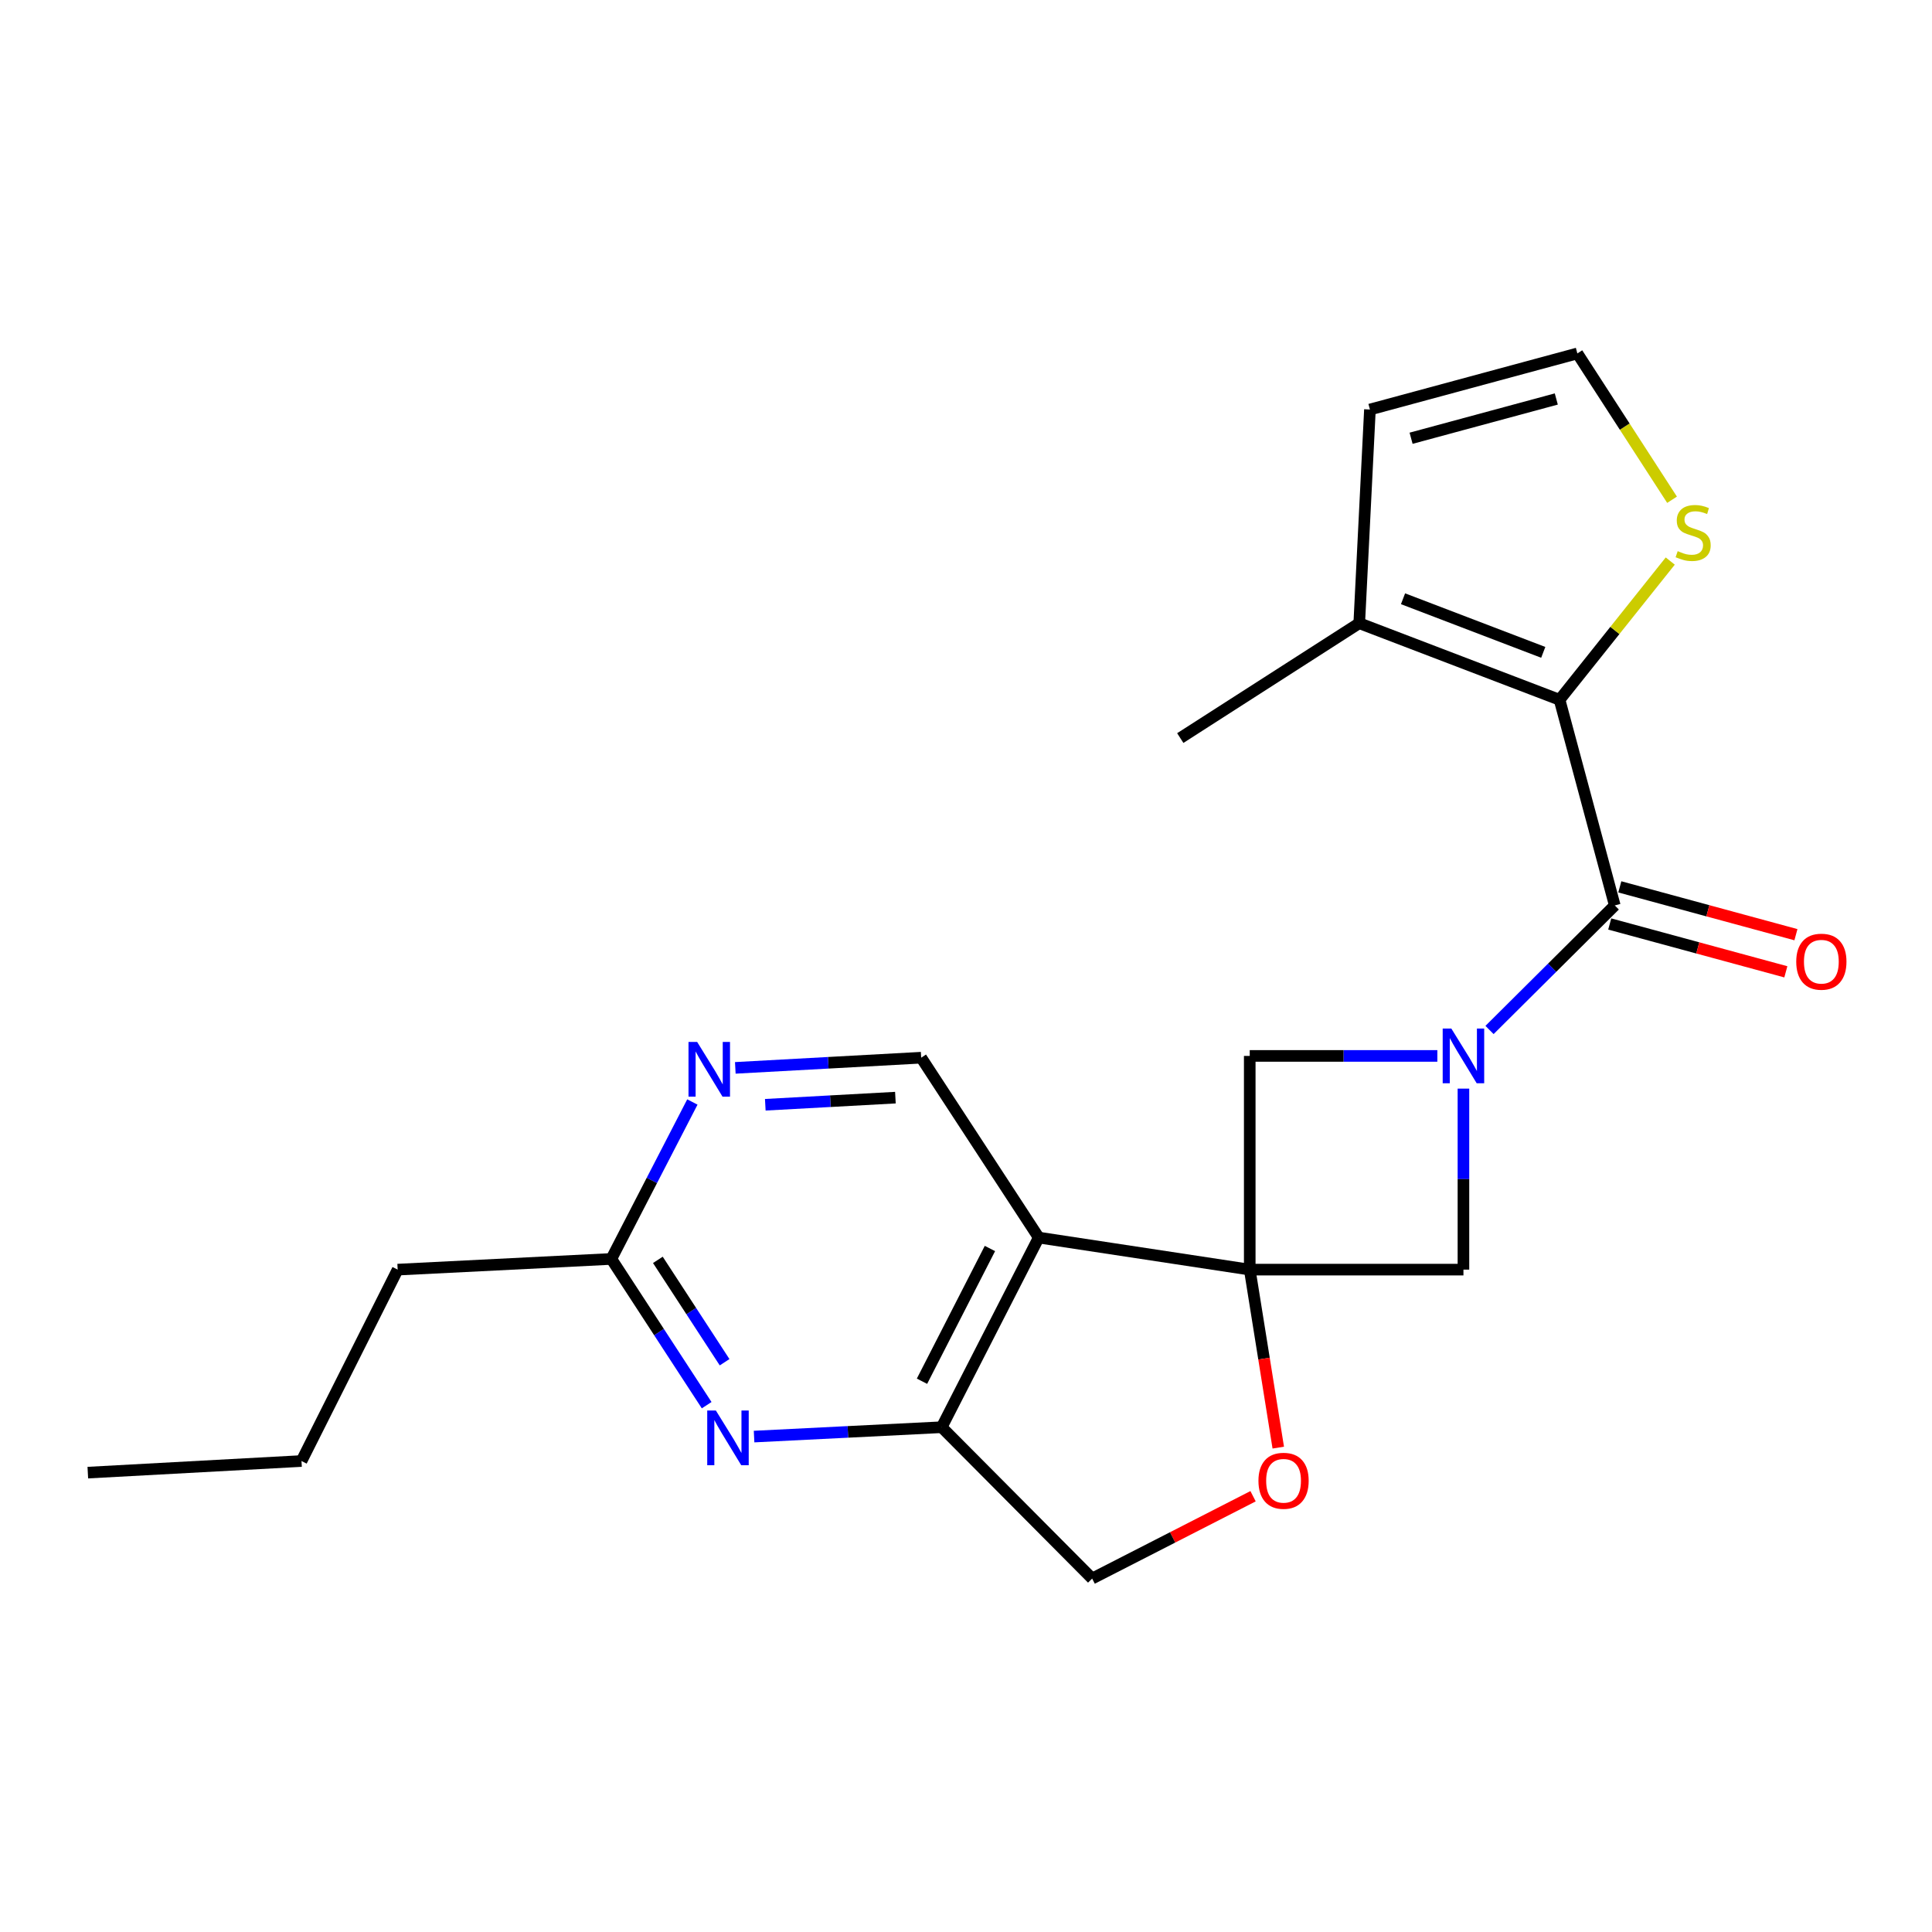 <?xml version='1.0' encoding='iso-8859-1'?>
<svg version='1.1' baseProfile='full'
              xmlns='http://www.w3.org/2000/svg'
                      xmlns:rdkit='http://www.rdkit.org/xml'
                      xmlns:xlink='http://www.w3.org/1999/xlink'
                  xml:space='preserve'
width='1000px' height='1000px' viewBox='0 0 1000 1000'>
<!-- END OF HEADER -->
<rect style='opacity:1.0;fill:#FFFFFF;stroke:none' width='1000' height='1000' x='0' y='0'> </rect>
<path class='bond-2' d='M 646.864,657.154 L 537.648,640.57' style='fill:none;fill-rule:evenodd;stroke:#000000;stroke-width:6px;stroke-linecap:butt;stroke-linejoin:miter;stroke-opacity:1' />
<path class='bond-5' d='M 646.864,657.154 L 757.475,657.154' style='fill:none;fill-rule:evenodd;stroke:#000000;stroke-width:6px;stroke-linecap:butt;stroke-linejoin:miter;stroke-opacity:1' />
<path class='bond-6' d='M 646.864,657.154 L 646.864,546.543' style='fill:none;fill-rule:evenodd;stroke:#000000;stroke-width:6px;stroke-linecap:butt;stroke-linejoin:miter;stroke-opacity:1' />
<path class='bond-7' d='M 646.864,657.154 L 654.247,703.219' style='fill:none;fill-rule:evenodd;stroke:#000000;stroke-width:6px;stroke-linecap:butt;stroke-linejoin:miter;stroke-opacity:1' />
<path class='bond-7' d='M 654.247,703.219 L 661.629,749.285' style='fill:none;fill-rule:evenodd;stroke:#FF0000;stroke-width:6px;stroke-linecap:butt;stroke-linejoin:miter;stroke-opacity:1' />
<path class='bond-0' d='M 743.97,546.543 L 695.417,546.543' style='fill:none;fill-rule:evenodd;stroke:#0000FF;stroke-width:6px;stroke-linecap:butt;stroke-linejoin:miter;stroke-opacity:1' />
<path class='bond-0' d='M 695.417,546.543 L 646.864,546.543' style='fill:none;fill-rule:evenodd;stroke:#000000;stroke-width:6px;stroke-linecap:butt;stroke-linejoin:miter;stroke-opacity:1' />
<path class='bond-1' d='M 770.977,533.116 L 803.39,500.881' style='fill:none;fill-rule:evenodd;stroke:#0000FF;stroke-width:6px;stroke-linecap:butt;stroke-linejoin:miter;stroke-opacity:1' />
<path class='bond-1' d='M 803.39,500.881 L 835.803,468.647' style='fill:none;fill-rule:evenodd;stroke:#000000;stroke-width:6px;stroke-linecap:butt;stroke-linejoin:miter;stroke-opacity:1' />
<path class='bond-22' d='M 757.475,563.468 L 757.475,610.311' style='fill:none;fill-rule:evenodd;stroke:#0000FF;stroke-width:6px;stroke-linecap:butt;stroke-linejoin:miter;stroke-opacity:1' />
<path class='bond-22' d='M 757.475,610.311 L 757.475,657.154' style='fill:none;fill-rule:evenodd;stroke:#000000;stroke-width:6px;stroke-linecap:butt;stroke-linejoin:miter;stroke-opacity:1' />
<path class='bond-3' d='M 835.803,468.647 L 807.226,362.207' style='fill:none;fill-rule:evenodd;stroke:#000000;stroke-width:6px;stroke-linecap:butt;stroke-linejoin:miter;stroke-opacity:1' />
<path class='bond-16' d='M 833.193,478.256 L 878.771,490.635' style='fill:none;fill-rule:evenodd;stroke:#000000;stroke-width:6px;stroke-linecap:butt;stroke-linejoin:miter;stroke-opacity:1' />
<path class='bond-16' d='M 878.771,490.635 L 924.349,503.014' style='fill:none;fill-rule:evenodd;stroke:#FF0000;stroke-width:6px;stroke-linecap:butt;stroke-linejoin:miter;stroke-opacity:1' />
<path class='bond-16' d='M 838.413,459.038 L 883.991,471.417' style='fill:none;fill-rule:evenodd;stroke:#000000;stroke-width:6px;stroke-linecap:butt;stroke-linejoin:miter;stroke-opacity:1' />
<path class='bond-16' d='M 883.991,471.417 L 929.569,483.796' style='fill:none;fill-rule:evenodd;stroke:#FF0000;stroke-width:6px;stroke-linecap:butt;stroke-linejoin:miter;stroke-opacity:1' />
<path class='bond-4' d='M 537.648,640.57 L 487.41,738.723' style='fill:none;fill-rule:evenodd;stroke:#000000;stroke-width:6px;stroke-linecap:butt;stroke-linejoin:miter;stroke-opacity:1' />
<path class='bond-4' d='M 512.385,646.22 L 477.219,714.927' style='fill:none;fill-rule:evenodd;stroke:#000000;stroke-width:6px;stroke-linecap:butt;stroke-linejoin:miter;stroke-opacity:1' />
<path class='bond-11' d='M 537.648,640.57 L 476.8,547.461' style='fill:none;fill-rule:evenodd;stroke:#000000;stroke-width:6px;stroke-linecap:butt;stroke-linejoin:miter;stroke-opacity:1' />
<path class='bond-9' d='M 807.226,362.207 L 703.542,322.567' style='fill:none;fill-rule:evenodd;stroke:#000000;stroke-width:6px;stroke-linecap:butt;stroke-linejoin:miter;stroke-opacity:1' />
<path class='bond-9' d='M 798.785,337.66 L 726.206,309.913' style='fill:none;fill-rule:evenodd;stroke:#000000;stroke-width:6px;stroke-linecap:butt;stroke-linejoin:miter;stroke-opacity:1' />
<path class='bond-10' d='M 807.226,362.207 L 835.873,326.305' style='fill:none;fill-rule:evenodd;stroke:#000000;stroke-width:6px;stroke-linecap:butt;stroke-linejoin:miter;stroke-opacity:1' />
<path class='bond-10' d='M 835.873,326.305 L 864.52,290.402' style='fill:none;fill-rule:evenodd;stroke:#CCCC00;stroke-width:6px;stroke-linecap:butt;stroke-linejoin:miter;stroke-opacity:1' />
<path class='bond-8' d='M 487.41,738.723 L 438.859,741.146' style='fill:none;fill-rule:evenodd;stroke:#000000;stroke-width:6px;stroke-linecap:butt;stroke-linejoin:miter;stroke-opacity:1' />
<path class='bond-8' d='M 438.859,741.146 L 390.308,743.569' style='fill:none;fill-rule:evenodd;stroke:#0000FF;stroke-width:6px;stroke-linecap:butt;stroke-linejoin:miter;stroke-opacity:1' />
<path class='bond-23' d='M 487.41,738.723 L 565.295,817.062' style='fill:none;fill-rule:evenodd;stroke:#000000;stroke-width:6px;stroke-linecap:butt;stroke-linejoin:miter;stroke-opacity:1' />
<path class='bond-15' d='M 648.584,774.445 L 606.94,795.754' style='fill:none;fill-rule:evenodd;stroke:#FF0000;stroke-width:6px;stroke-linecap:butt;stroke-linejoin:miter;stroke-opacity:1' />
<path class='bond-15' d='M 606.94,795.754 L 565.295,817.062' style='fill:none;fill-rule:evenodd;stroke:#000000;stroke-width:6px;stroke-linecap:butt;stroke-linejoin:miter;stroke-opacity:1' />
<path class='bond-24' d='M 365.768,727.32 L 341.097,689.471' style='fill:none;fill-rule:evenodd;stroke:#0000FF;stroke-width:6px;stroke-linecap:butt;stroke-linejoin:miter;stroke-opacity:1' />
<path class='bond-24' d='M 341.097,689.471 L 316.427,651.622' style='fill:none;fill-rule:evenodd;stroke:#000000;stroke-width:6px;stroke-linecap:butt;stroke-linejoin:miter;stroke-opacity:1' />
<path class='bond-24' d='M 375.05,705.091 L 357.78,678.597' style='fill:none;fill-rule:evenodd;stroke:#0000FF;stroke-width:6px;stroke-linecap:butt;stroke-linejoin:miter;stroke-opacity:1' />
<path class='bond-24' d='M 357.78,678.597 L 340.511,652.103' style='fill:none;fill-rule:evenodd;stroke:#000000;stroke-width:6px;stroke-linecap:butt;stroke-linejoin:miter;stroke-opacity:1' />
<path class='bond-17' d='M 703.542,322.567 L 709.073,211.968' style='fill:none;fill-rule:evenodd;stroke:#000000;stroke-width:6px;stroke-linecap:butt;stroke-linejoin:miter;stroke-opacity:1' />
<path class='bond-18' d='M 703.542,322.567 L 610.909,382.021' style='fill:none;fill-rule:evenodd;stroke:#000000;stroke-width:6px;stroke-linecap:butt;stroke-linejoin:miter;stroke-opacity:1' />
<path class='bond-14' d='M 865.45,258.671 L 840.946,220.804' style='fill:none;fill-rule:evenodd;stroke:#CCCC00;stroke-width:6px;stroke-linecap:butt;stroke-linejoin:miter;stroke-opacity:1' />
<path class='bond-14' d='M 840.946,220.804 L 816.442,182.938' style='fill:none;fill-rule:evenodd;stroke:#000000;stroke-width:6px;stroke-linecap:butt;stroke-linejoin:miter;stroke-opacity:1' />
<path class='bond-12' d='M 476.8,547.461 L 428.697,550.096' style='fill:none;fill-rule:evenodd;stroke:#000000;stroke-width:6px;stroke-linecap:butt;stroke-linejoin:miter;stroke-opacity:1' />
<path class='bond-12' d='M 428.697,550.096 L 380.594,552.73' style='fill:none;fill-rule:evenodd;stroke:#0000FF;stroke-width:6px;stroke-linecap:butt;stroke-linejoin:miter;stroke-opacity:1' />
<path class='bond-12' d='M 463.458,568.136 L 429.786,569.98' style='fill:none;fill-rule:evenodd;stroke:#000000;stroke-width:6px;stroke-linecap:butt;stroke-linejoin:miter;stroke-opacity:1' />
<path class='bond-12' d='M 429.786,569.98 L 396.114,571.824' style='fill:none;fill-rule:evenodd;stroke:#0000FF;stroke-width:6px;stroke-linecap:butt;stroke-linejoin:miter;stroke-opacity:1' />
<path class='bond-13' d='M 358.37,570.39 L 337.399,611.006' style='fill:none;fill-rule:evenodd;stroke:#0000FF;stroke-width:6px;stroke-linecap:butt;stroke-linejoin:miter;stroke-opacity:1' />
<path class='bond-13' d='M 337.399,611.006 L 316.427,651.622' style='fill:none;fill-rule:evenodd;stroke:#000000;stroke-width:6px;stroke-linecap:butt;stroke-linejoin:miter;stroke-opacity:1' />
<path class='bond-19' d='M 316.427,651.622 L 205.828,657.154' style='fill:none;fill-rule:evenodd;stroke:#000000;stroke-width:6px;stroke-linecap:butt;stroke-linejoin:miter;stroke-opacity:1' />
<path class='bond-25' d='M 816.442,182.938 L 709.073,211.968' style='fill:none;fill-rule:evenodd;stroke:#000000;stroke-width:6px;stroke-linecap:butt;stroke-linejoin:miter;stroke-opacity:1' />
<path class='bond-25' d='M 805.534,206.516 L 730.376,226.837' style='fill:none;fill-rule:evenodd;stroke:#000000;stroke-width:6px;stroke-linecap:butt;stroke-linejoin:miter;stroke-opacity:1' />
<path class='bond-20' d='M 205.828,657.154 L 156.054,756.225' style='fill:none;fill-rule:evenodd;stroke:#000000;stroke-width:6px;stroke-linecap:butt;stroke-linejoin:miter;stroke-opacity:1' />
<path class='bond-21' d='M 156.054,756.225 L 45.455,762.232' style='fill:none;fill-rule:evenodd;stroke:#000000;stroke-width:6px;stroke-linecap:butt;stroke-linejoin:miter;stroke-opacity:1' />
<path  class='atom-1' d='M 751.215 532.383
L 760.495 547.383
Q 761.415 548.863, 762.895 551.543
Q 764.375 554.223, 764.455 554.383
L 764.455 532.383
L 768.215 532.383
L 768.215 560.703
L 764.335 560.703
L 754.375 544.303
Q 753.215 542.383, 751.975 540.183
Q 750.775 537.983, 750.415 537.303
L 750.415 560.703
L 746.735 560.703
L 746.735 532.383
L 751.215 532.383
' fill='#0000FF'/>
<path  class='atom-8' d='M 651.367 766.45
Q 651.367 759.65, 654.727 755.85
Q 658.087 752.05, 664.367 752.05
Q 670.647 752.05, 674.007 755.85
Q 677.367 759.65, 677.367 766.45
Q 677.367 773.33, 673.967 777.25
Q 670.567 781.13, 664.367 781.13
Q 658.127 781.13, 654.727 777.25
Q 651.367 773.37, 651.367 766.45
M 664.367 777.93
Q 668.687 777.93, 671.007 775.05
Q 673.367 772.13, 673.367 766.45
Q 673.367 760.89, 671.007 758.09
Q 668.687 755.25, 664.367 755.25
Q 660.047 755.25, 657.687 758.05
Q 655.367 760.85, 655.367 766.45
Q 655.367 772.17, 657.687 775.05
Q 660.047 777.93, 664.367 777.93
' fill='#FF0000'/>
<path  class='atom-9' d='M 370.539 730.084
L 379.819 745.084
Q 380.739 746.564, 382.219 749.244
Q 383.699 751.924, 383.779 752.084
L 383.779 730.084
L 387.539 730.084
L 387.539 758.404
L 383.659 758.404
L 373.699 742.004
Q 372.539 740.084, 371.299 737.884
Q 370.099 735.684, 369.739 735.004
L 369.739 758.404
L 366.059 758.404
L 366.059 730.084
L 370.539 730.084
' fill='#0000FF'/>
<path  class='atom-11' d='M 868.372 285.269
Q 868.692 285.389, 870.012 285.949
Q 871.332 286.509, 872.772 286.869
Q 874.252 287.189, 875.692 287.189
Q 878.372 287.189, 879.932 285.909
Q 881.492 284.589, 881.492 282.309
Q 881.492 280.749, 880.692 279.789
Q 879.932 278.829, 878.732 278.309
Q 877.532 277.789, 875.532 277.189
Q 873.012 276.429, 871.492 275.709
Q 870.012 274.989, 868.932 273.469
Q 867.892 271.949, 867.892 269.389
Q 867.892 265.829, 870.292 263.629
Q 872.732 261.429, 877.532 261.429
Q 880.812 261.429, 884.532 262.989
L 883.612 266.069
Q 880.212 264.669, 877.652 264.669
Q 874.892 264.669, 873.372 265.829
Q 871.852 266.949, 871.892 268.909
Q 871.892 270.429, 872.652 271.349
Q 873.452 272.269, 874.572 272.789
Q 875.732 273.309, 877.652 273.909
Q 880.212 274.709, 881.732 275.509
Q 883.252 276.309, 884.332 277.949
Q 885.452 279.549, 885.452 282.309
Q 885.452 286.229, 882.812 288.349
Q 880.212 290.429, 875.852 290.429
Q 873.332 290.429, 871.412 289.869
Q 869.532 289.349, 867.292 288.429
L 868.372 285.269
' fill='#CCCC00'/>
<path  class='atom-13' d='M 360.848 539.309
L 370.128 554.309
Q 371.048 555.789, 372.528 558.469
Q 374.008 561.149, 374.088 561.309
L 374.088 539.309
L 377.848 539.309
L 377.848 567.629
L 373.968 567.629
L 364.008 551.229
Q 362.848 549.309, 361.608 547.109
Q 360.408 544.909, 360.048 544.229
L 360.048 567.629
L 356.368 567.629
L 356.368 539.309
L 360.848 539.309
' fill='#0000FF'/>
<path  class='atom-17' d='M 929.729 497.768
Q 929.729 490.968, 933.089 487.168
Q 936.449 483.368, 942.729 483.368
Q 949.009 483.368, 952.369 487.168
Q 955.729 490.968, 955.729 497.768
Q 955.729 504.648, 952.329 508.568
Q 948.929 512.448, 942.729 512.448
Q 936.489 512.448, 933.089 508.568
Q 929.729 504.688, 929.729 497.768
M 942.729 509.248
Q 947.049 509.248, 949.369 506.368
Q 951.729 503.448, 951.729 497.768
Q 951.729 492.208, 949.369 489.408
Q 947.049 486.568, 942.729 486.568
Q 938.409 486.568, 936.049 489.368
Q 933.729 492.168, 933.729 497.768
Q 933.729 503.488, 936.049 506.368
Q 938.409 509.248, 942.729 509.248
' fill='#FF0000'/>
</svg>
